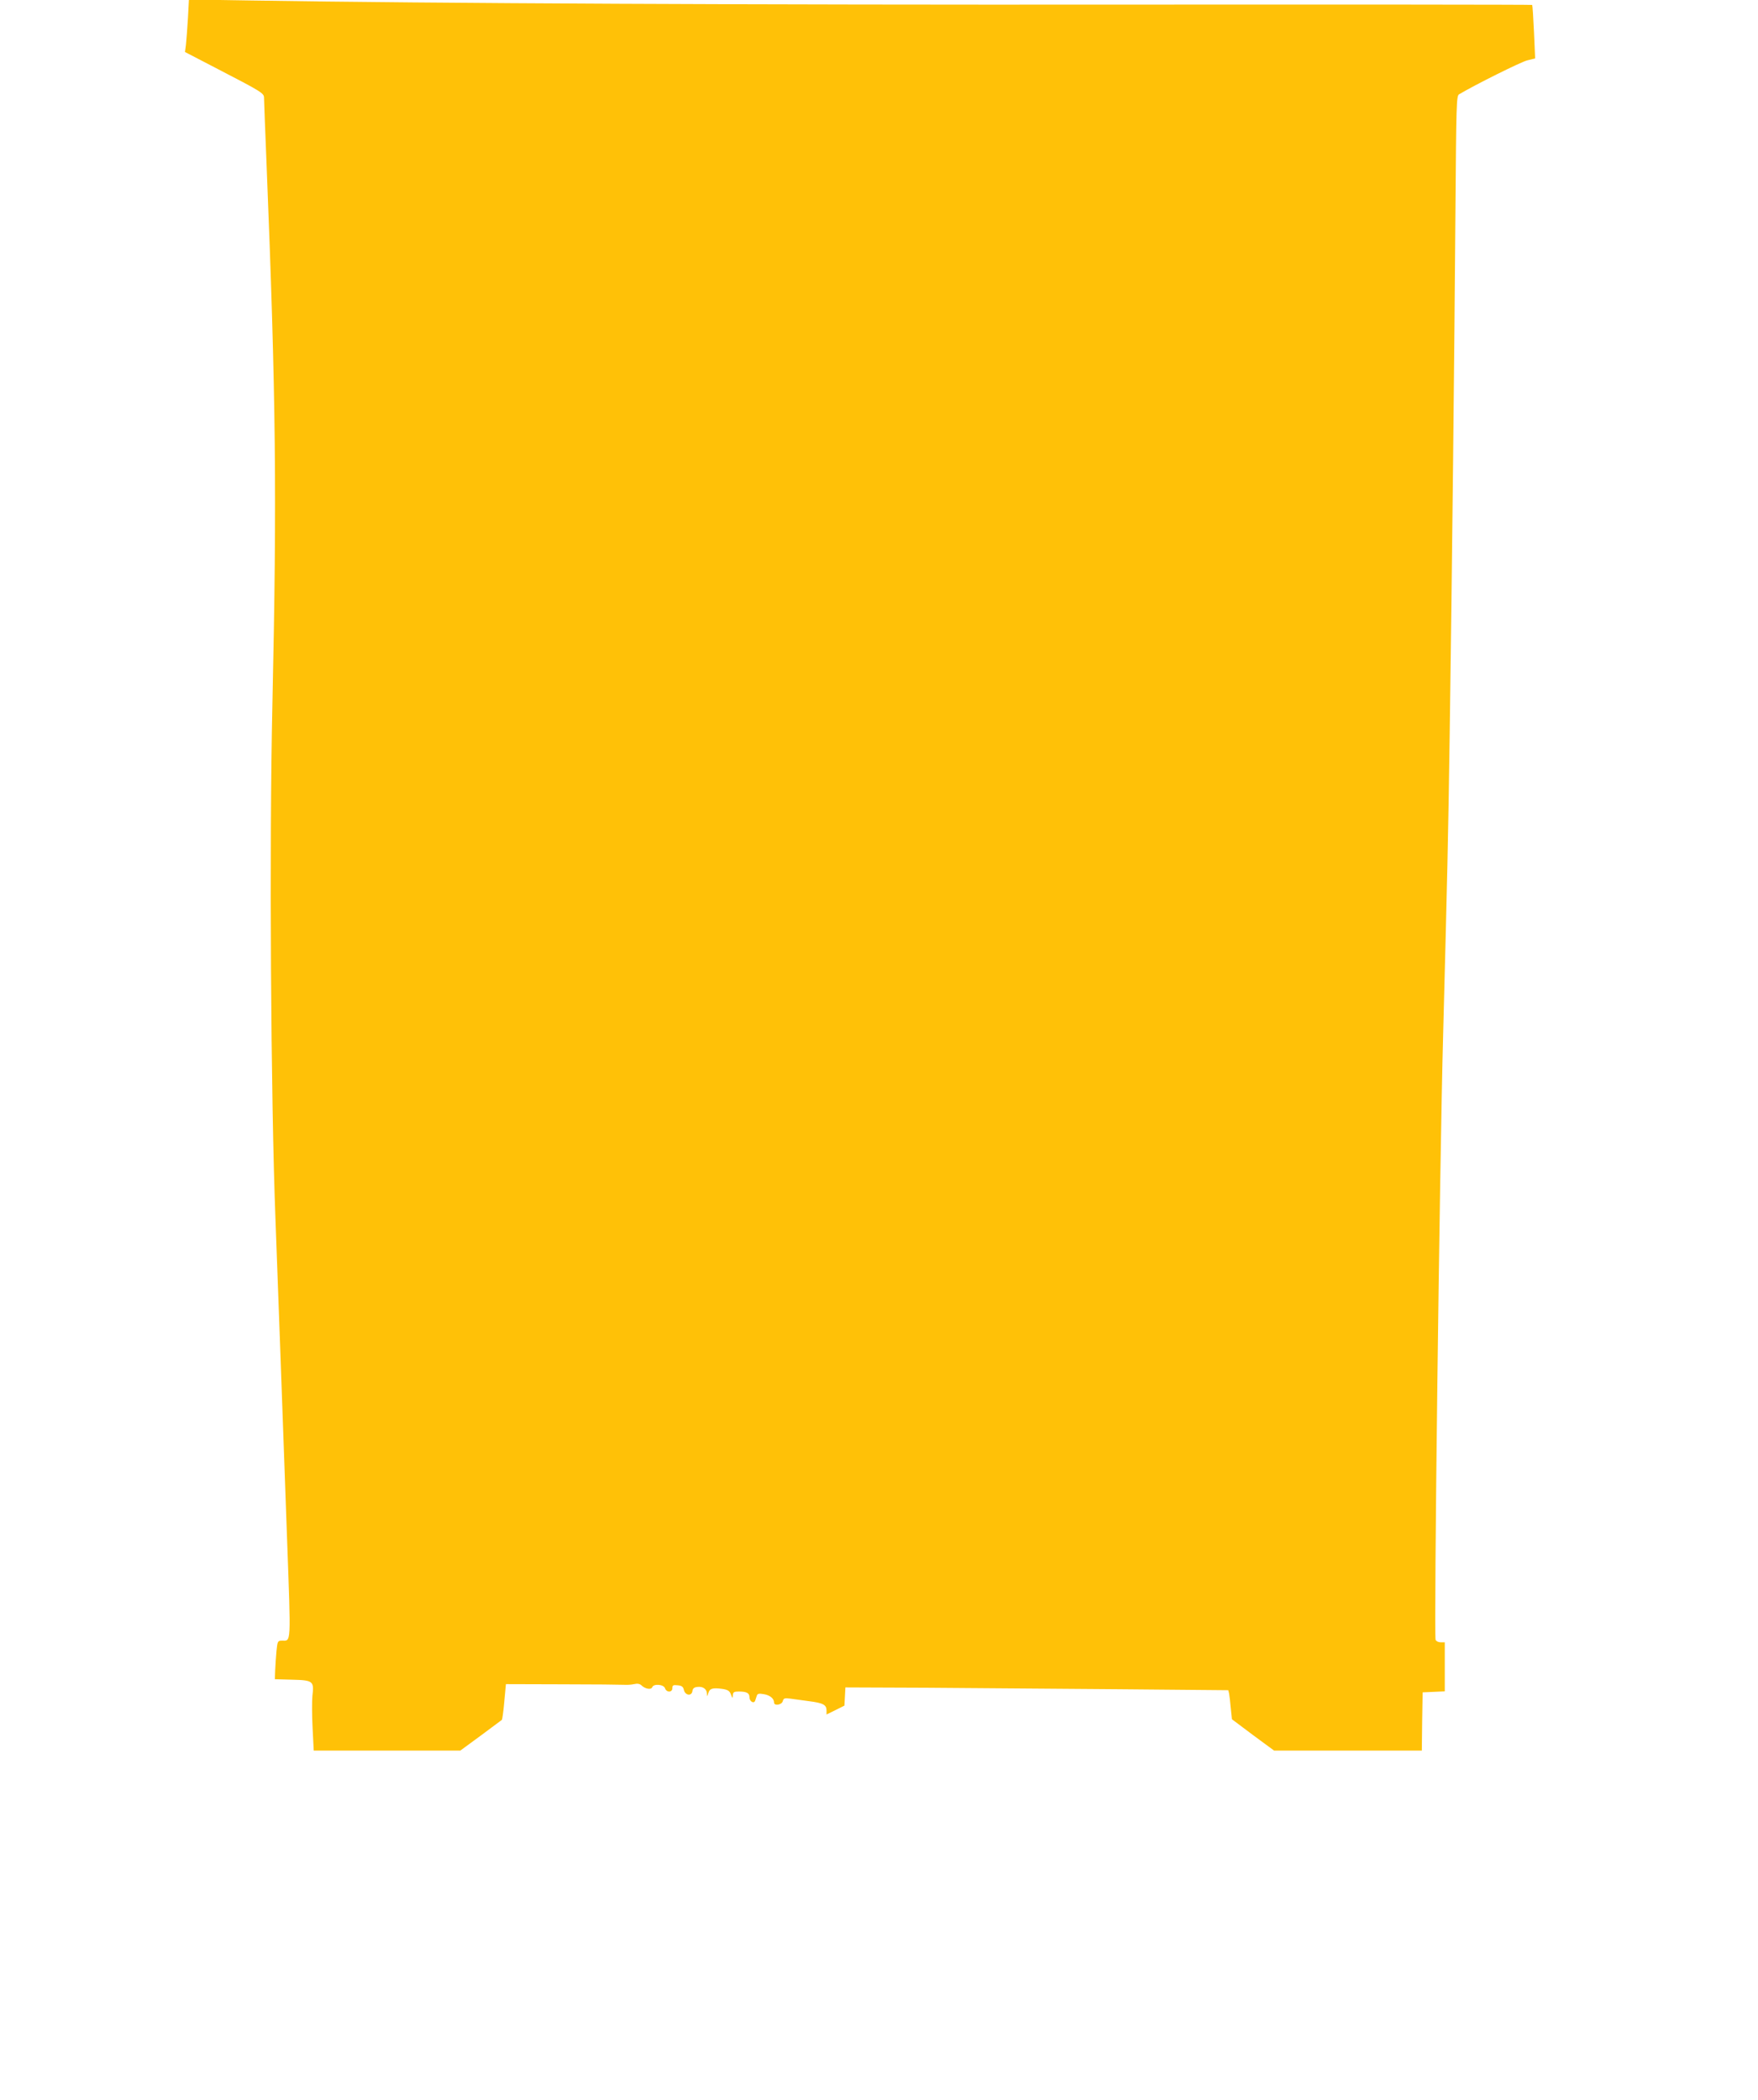 <?xml version="1.0" standalone="no"?>
<!DOCTYPE svg PUBLIC "-//W3C//DTD SVG 20010904//EN"
 "http://www.w3.org/TR/2001/REC-SVG-20010904/DTD/svg10.dtd">
<svg version="1.0" xmlns="http://www.w3.org/2000/svg"
 width="1072pt" height="1280pt" viewBox="0 0 1072 1280"
 preserveAspectRatio="xMidYMid meet">
<g transform="translate(0,1280) scale(0.1,-0.1)"
fill="#ffc107" stroke="none">
<path d="M1146 12689 c-4 -63 -9 -135 -12 -160 l-6 -46 187 -97 c288 -149 295
-154 295 -184 0 -15 7 -191 15 -392 58 -1440 64 -2024 36 -3305 -19 -850 -10
-2396 19 -3143 5 -147 19 -514 30 -817 11 -302 29 -815 41 -1139 23 -638 25
-606 -32 -606 -25 0 -27 -3 -33 -62 -3 -35 -7 -88 -8 -118 l-2 -55 107 -3
c126 -3 133 -9 122 -98 -3 -30 -3 -117 1 -194 l7 -140 447 0 447 0 124 91 c68
51 126 94 129 96 3 3 10 53 15 111 l10 107 345 -1 c190 0 359 -2 375 -3 17 -1
44 0 61 4 21 5 35 2 45 -7 22 -22 59 -29 66 -12 8 23 70 18 78 -6 9 -27 45
-27 45 1 0 17 5 20 32 17 25 -2 34 -9 38 -28 8 -34 47 -40 52 -8 2 17 11 24
31 26 34 4 57 -13 58 -42 1 -19 2 -18 8 4 8 29 27 34 85 26 34 -5 45 -12 53
-34 10 -25 11 -25 12 -4 1 18 7 22 35 22 49 0 66 -9 66 -35 0 -26 28 -42 35
-20 3 8 7 22 10 30 4 12 13 14 42 9 38 -6 63 -27 63 -51 0 -22 47 -15 53 8 5
18 11 20 44 16 21 -3 73 -10 117 -16 86 -11 106 -22 106 -57 l0 -24 55 27 54
27 3 55 3 56 500 -2 c275 -2 800 -6 1168 -9 l667 -6 5 -22 c2 -11 7 -51 10
-88 l7 -67 128 -96 129 -95 450 0 451 0 2 178 3 177 68 3 67 3 0 149 0 150
-25 0 c-14 0 -28 7 -31 15 -11 29 24 2880 46 3690 25 951 31 1193 40 1835 14
951 29 2353 35 3185 5 649 6 700 22 710 95 57 378 198 416 207 l48 12 -7 160
c-4 89 -9 163 -11 166 -2 2 -1130 3 -2506 2 -2223 -2 -4189 7 -5308 25 l-377
6 -6 -114z"/>
</g>
</svg>
